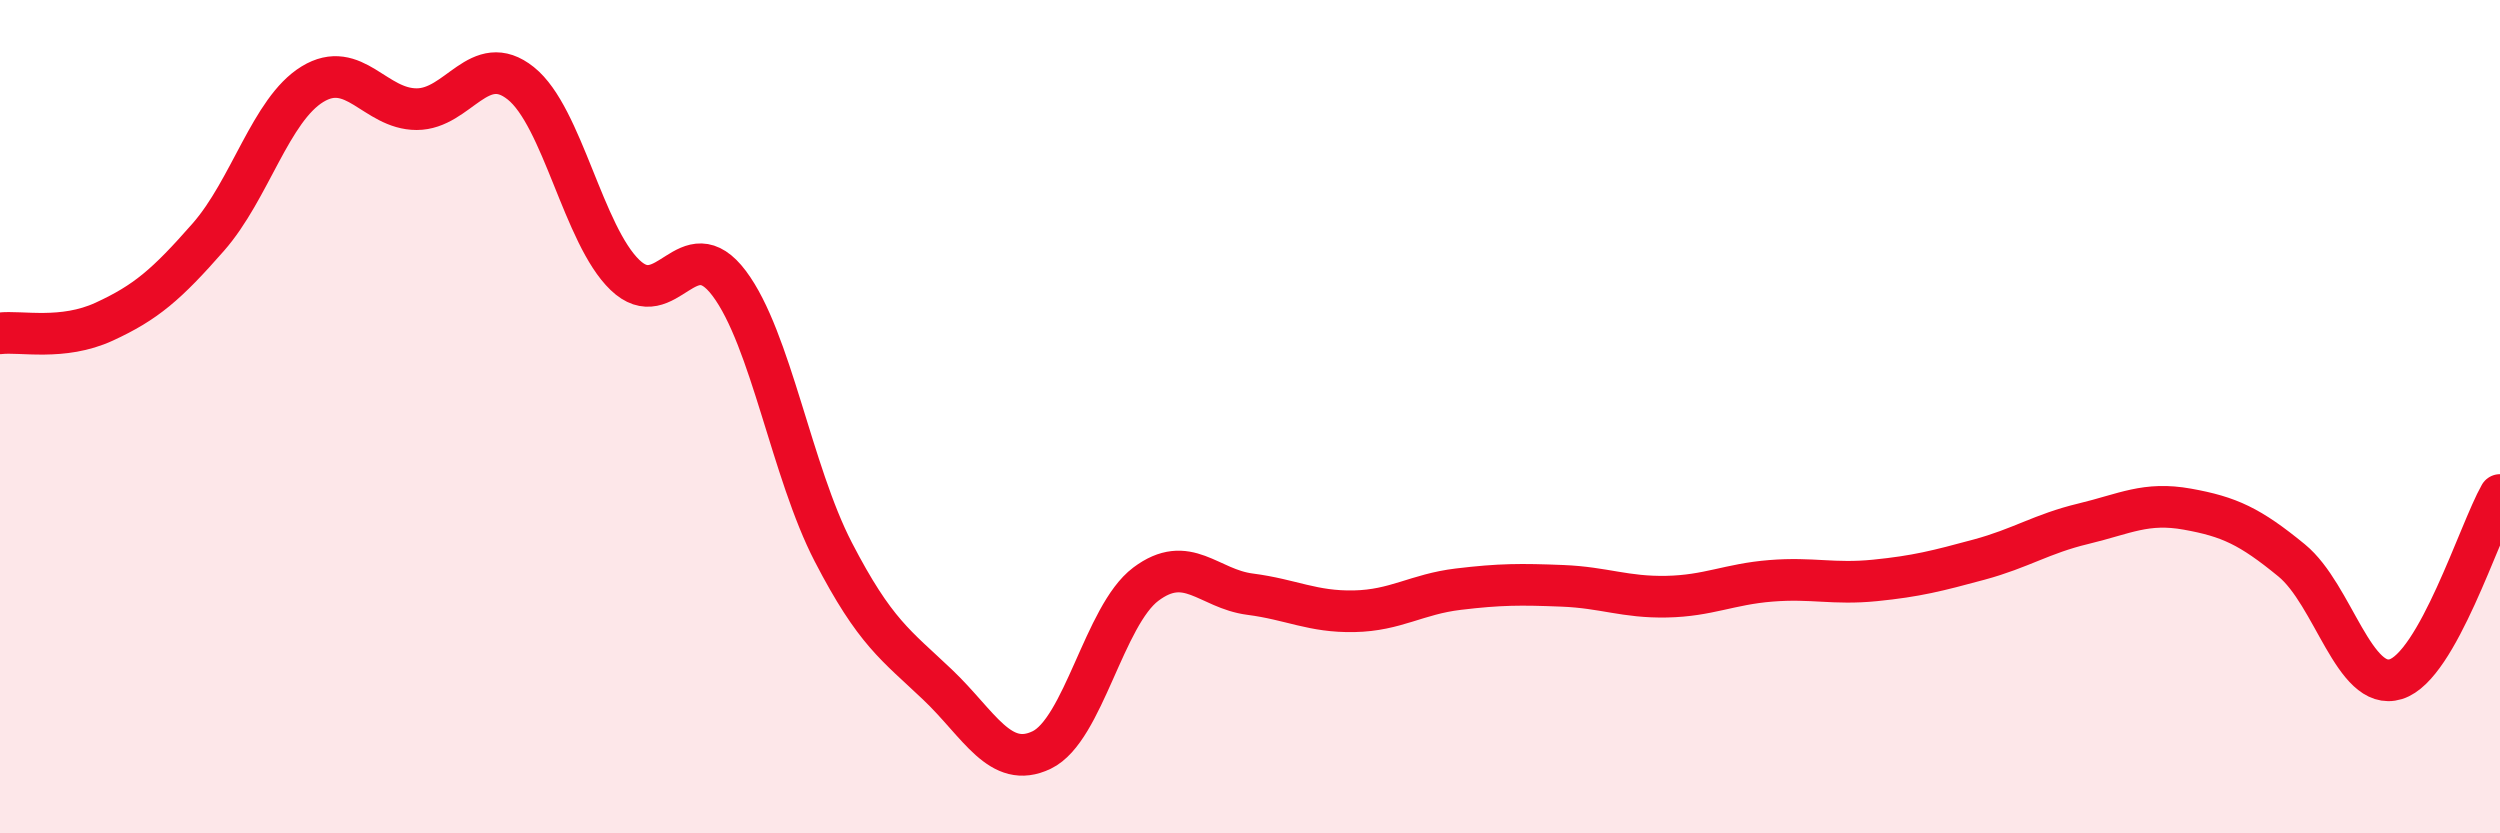 
    <svg width="60" height="20" viewBox="0 0 60 20" xmlns="http://www.w3.org/2000/svg">
      <path
        d="M 0,8 C 0.5,7.94 1.5,8.18 2.5,7.72 C 3.5,7.26 4,6.83 5,5.69 C 6,4.55 6.5,2.63 7.5,2.02 C 8.5,1.41 9,2.62 10,2.62 C 11,2.62 11.5,1.2 12.5,2 C 13.5,2.8 14,5.64 15,6.6 C 16,7.56 16.5,5.47 17.5,6.8 C 18.5,8.13 19,11.32 20,13.25 C 21,15.18 21.5,15.48 22.5,16.43 C 23.5,17.38 24,18.48 25,18 C 26,17.52 26.5,14.77 27.5,14.02 C 28.5,13.27 29,14.13 30,14.26 C 31,14.39 31.5,14.69 32.5,14.67 C 33.5,14.65 34,14.26 35,14.14 C 36,14.02 36.5,14.02 37.5,14.06 C 38.5,14.1 39,14.34 40,14.32 C 41,14.3 41.5,14.02 42.5,13.94 C 43.5,13.86 44,14.03 45,13.93 C 46,13.83 46.5,13.7 47.5,13.43 C 48.5,13.16 49,12.81 50,12.57 C 51,12.33 51.5,12.04 52.5,12.22 C 53.5,12.4 54,12.63 55,13.45 C 56,14.27 56.5,16.61 57.5,16.3 C 58.5,15.99 59.5,12.76 60,11.88L60 20L0 20Z"
        fill="#EB0A25"
        opacity="0.1"
        stroke-linecap="round"
        stroke-linejoin="round"
      />
      <path
        d="M 0,8 C 0.5,7.94 1.5,8.18 2.5,7.72 C 3.5,7.26 4,6.83 5,5.69 C 6,4.55 6.5,2.63 7.5,2.02 C 8.5,1.41 9,2.62 10,2.62 C 11,2.62 11.5,1.2 12.5,2 C 13.5,2.8 14,5.64 15,6.6 C 16,7.56 16.5,5.47 17.5,6.8 C 18.5,8.13 19,11.32 20,13.25 C 21,15.18 21.5,15.48 22.5,16.43 C 23.5,17.38 24,18.48 25,18 C 26,17.52 26.5,14.77 27.5,14.02 C 28.5,13.27 29,14.13 30,14.26 C 31,14.39 31.5,14.69 32.5,14.67 C 33.5,14.65 34,14.26 35,14.14 C 36,14.02 36.5,14.02 37.5,14.06 C 38.5,14.1 39,14.34 40,14.32 C 41,14.3 41.5,14.02 42.5,13.94 C 43.5,13.86 44,14.03 45,13.93 C 46,13.83 46.5,13.7 47.5,13.43 C 48.5,13.16 49,12.81 50,12.57 C 51,12.33 51.5,12.04 52.5,12.22 C 53.5,12.4 54,12.63 55,13.45 C 56,14.27 56.5,16.61 57.5,16.3 C 58.5,15.99 59.5,12.76 60,11.88"
        stroke="#EB0A25"
        stroke-width="1"
        fill="none"
        stroke-linecap="round"
        stroke-linejoin="round"
      />
    </svg>
  